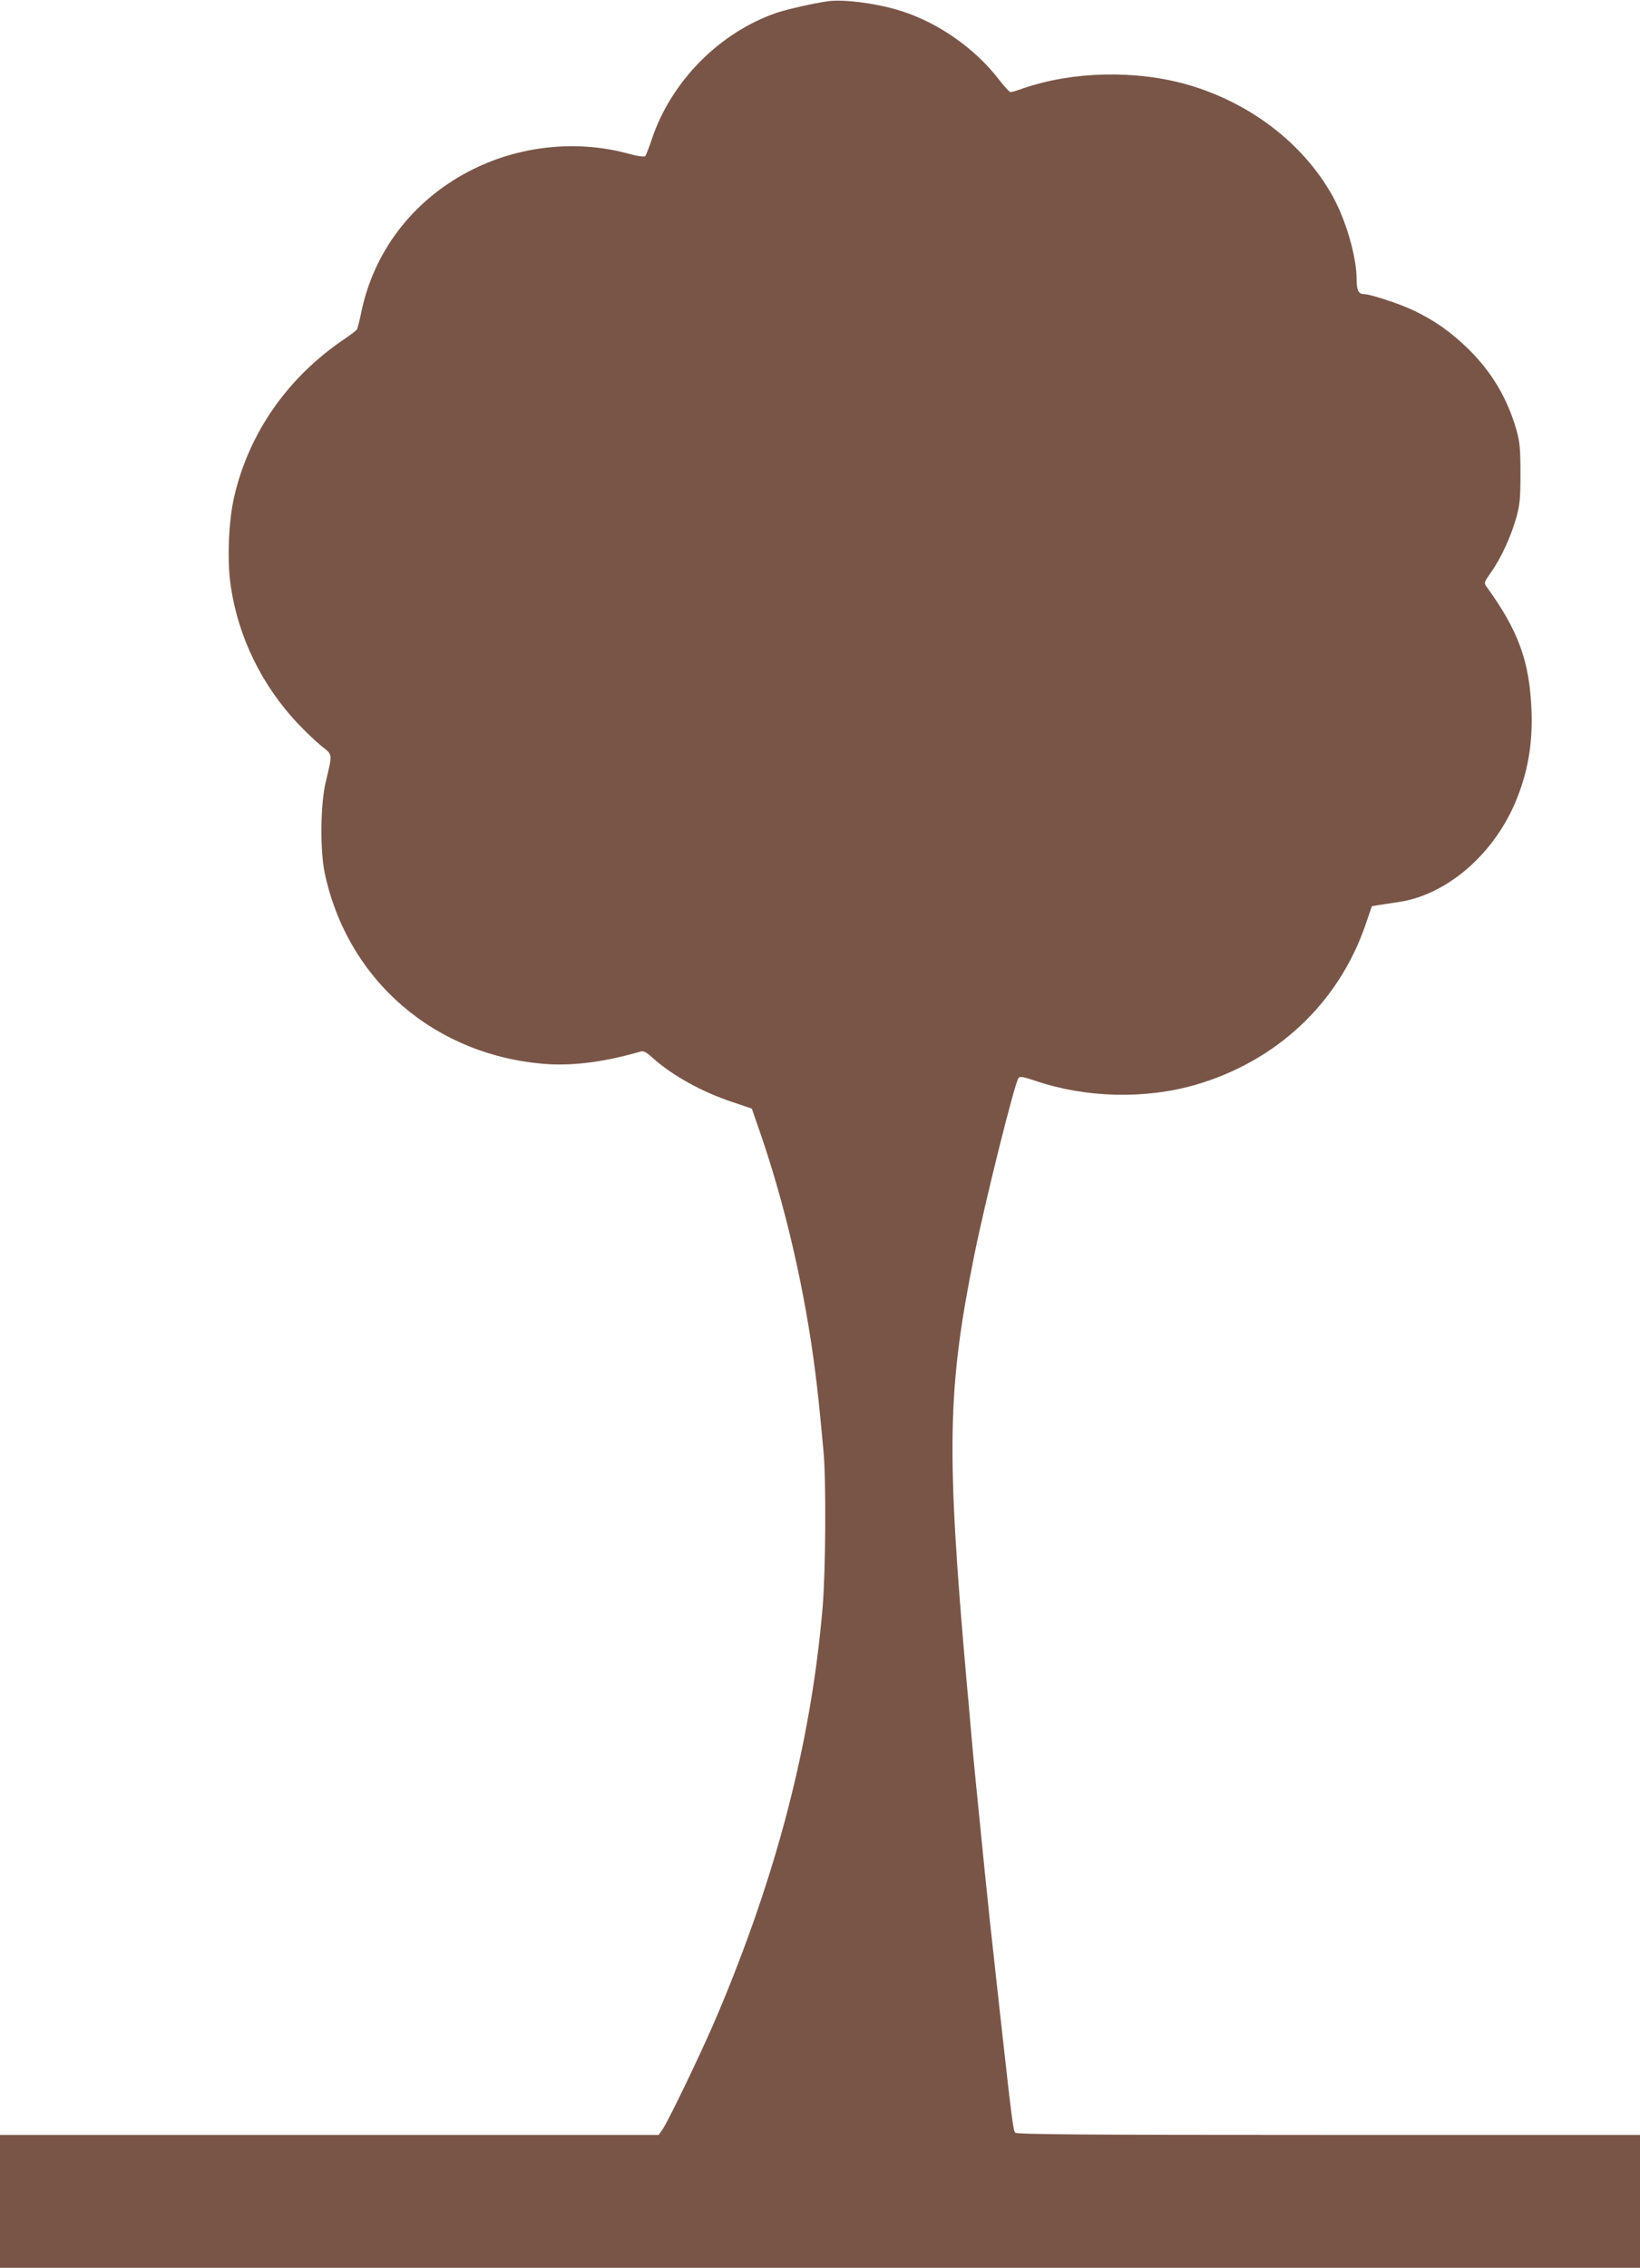 <?xml version="1.0" standalone="no"?>
<!DOCTYPE svg PUBLIC "-//W3C//DTD SVG 20010904//EN"
 "http://www.w3.org/TR/2001/REC-SVG-20010904/DTD/svg10.dtd">
<svg version="1.0" xmlns="http://www.w3.org/2000/svg"
 width="926pt" height="1280pt" viewBox="0 0 926 1280"
 preserveAspectRatio="xMidYMid meet">
<g transform="translate(0,1280) scale(0.1,-0.1)"
fill="#795548" stroke="none">
<path d="M4675 12793 c-75 -10 -233 -46 -289 -65 -322 -110 -596 -386 -705
-712 -16 -48 -33 -92 -38 -97 -6 -6 -47 0 -104 16 -294 78 -621 40 -893 -103
-318 -167 -535 -452 -606 -794 -10 -48 -21 -92 -25 -98 -3 -5 -34 -29 -68 -52
-320 -215 -539 -527 -624 -888 -33 -141 -42 -372 -19 -515 43 -284 175 -553
375 -766 43 -46 104 -104 135 -129 65 -51 64 -41 26 -200 -31 -127 -34 -390
-6 -520 130 -607 626 -1032 1256 -1076 153 -10 333 14 527 71 16 5 32 -3 65
-33 109 -99 278 -194 453 -252 l110 -37 43 -124 c146 -421 257 -901 316 -1369
14 -112 26 -224 46 -444 15 -167 12 -668 -5 -876 -65 -763 -259 -1513 -601
-2318 -78 -184 -272 -588 -304 -632 l-21 -30 -1860 0 -1859 0 0 -375 0 -375
4630 0 4630 0 0 375 0 375 -1759 0 c-1408 0 -1761 3 -1769 13 -11 13 -20 82
-77 597 -19 173 -42 377 -50 454 -9 76 -29 271 -46 435 -52 517 -63 626 -79
811 -5 63 -14 165 -20 225 -118 1331 -112 1669 41 2430 62 307 229 976 250
1001 8 10 30 6 97 -17 284 -96 618 -104 902 -22 458 133 808 461 960 903 l36
105 40 7 c21 3 72 11 113 17 266 40 526 261 653 553 74 171 104 340 95 538
-12 271 -75 442 -253 688 -16 22 -15 25 25 82 57 80 114 206 143 310 20 73 23
108 23 250 0 142 -4 176 -23 245 -52 178 -138 324 -271 455 -99 97 -195 164
-314 220 -79 37 -241 90 -276 90 -30 0 -41 22 -41 81 0 131 -61 341 -140 480
-165 292 -464 520 -814 621 -295 84 -648 76 -930 -21 -33 -12 -64 -21 -70 -21
-6 0 -35 31 -64 69 -139 182 -358 333 -577 396 -129 38 -305 60 -390 48z"/>
</g>
</svg>
